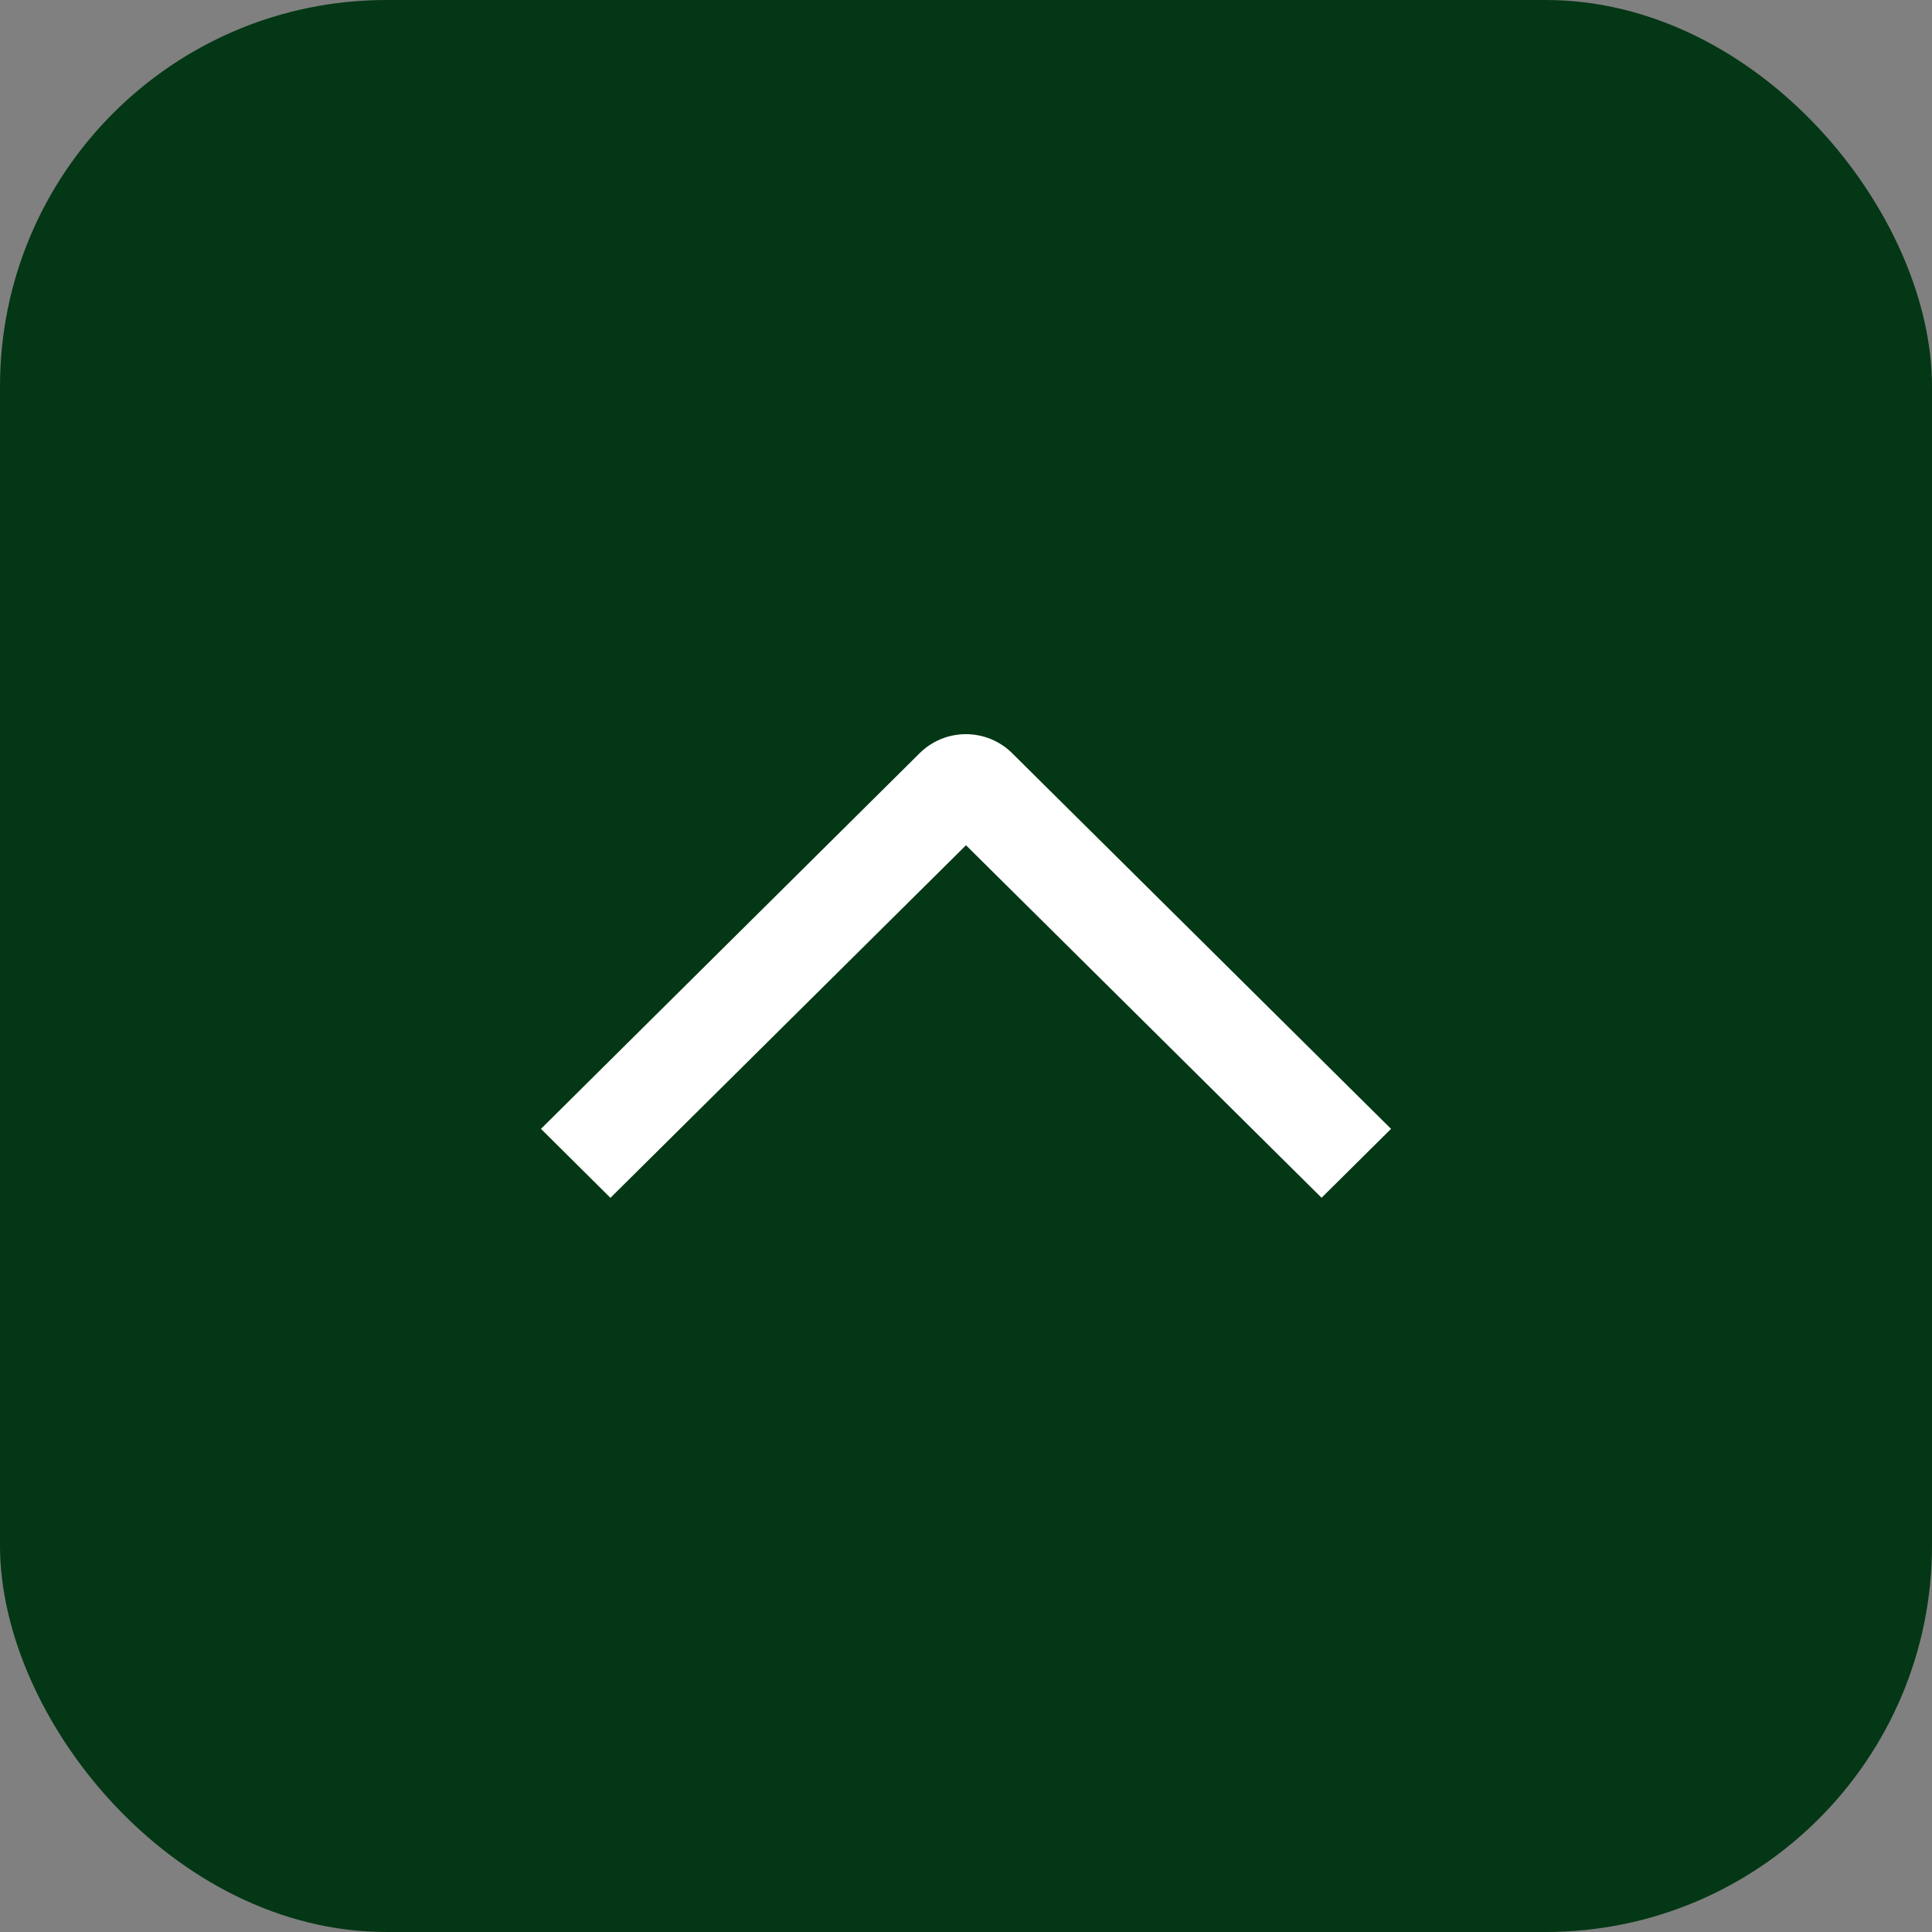 <svg width="50" height="50" viewBox="0 0 50 50" fill="none" xmlns="http://www.w3.org/2000/svg">
<rect x="0" y="0" width="50" height="50" fill="#808080" stroke="none"/>
<rect width="50" height="50" rx="10" fill="#043715"/>
<path d="M15.798 31L14 29.215L23.799 19.494C23.956 19.338 24.143 19.213 24.349 19.128C24.554 19.044 24.775 19 24.997 19C25.22 19 25.441 19.044 25.646 19.128C25.852 19.213 26.039 19.338 26.196 19.494L36 29.215L34.202 30.998L25 21.875L15.798 31Z" fill="white"/>
</svg>
